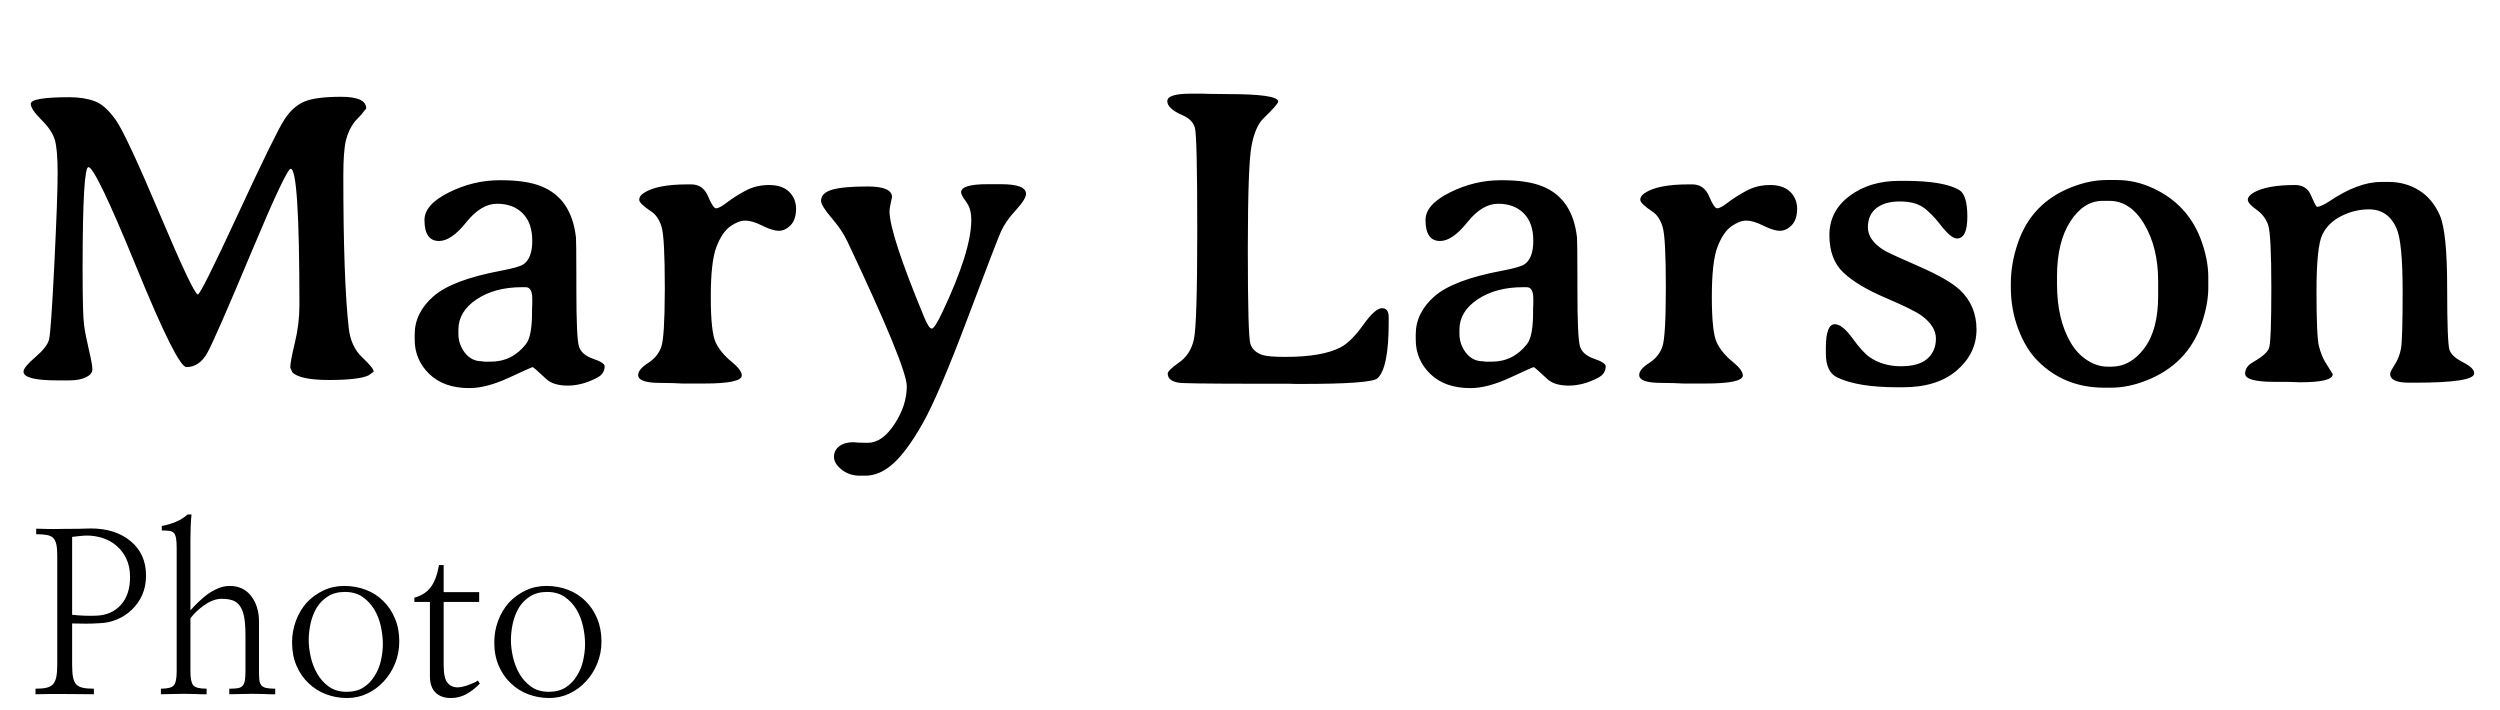 <?xml version="1.0" encoding="UTF-8"?>
<svg width="176px" height="50px" viewBox="0 0 176 50" version="1.1" xmlns="http://www.w3.org/2000/svg" xmlns:xlink="http://www.w3.org/1999/xlink">
    <title>Group 2</title>
    <g id="Page-1" stroke="none" stroke-width="1" fill="none" fill-rule="evenodd">
        <g id="Homepage-Copy-6" transform="translate(-131, -41)" fill="#000000" fill-rule="nonzero">
            <g id="Group-2" transform="translate(131, 41)">
                <g id="Group">
                    <path d="M4.878,26.78 C5.356,26.78 5.747,26.707 6.05,26.561 C6.353,26.414 6.504,26.229 6.504,26.004 C6.504,25.779 6.423,25.325 6.262,24.642 C6.101,23.958 5.986,23.372 5.918,22.884 C5.85,22.396 5.815,21.087 5.815,18.958 L5.816,18.594 C5.823,14.042 5.959,11.766 6.226,11.766 C6.558,11.766 7.683,14.112 9.602,18.804 C11.521,23.497 12.695,25.843 13.125,25.843 C13.74,25.843 14.236,25.499 14.612,24.81 C14.988,24.122 16.006,21.795 17.666,17.83 C19.326,13.865 20.259,11.883 20.464,11.883 C20.874,11.883 21.079,15.086 21.079,21.492 C21.079,22.371 20.972,23.252 20.757,24.136 C20.542,25.02 20.435,25.604 20.435,25.887 L20.435,25.887 L20.581,26.209 C20.933,26.57 21.797,26.751 23.174,26.751 C24.551,26.751 25.474,26.644 25.942,26.429 L25.942,26.429 L26.309,26.165 C26.309,25.999 26.04,25.665 25.503,25.162 C24.966,24.659 24.648,23.968 24.551,23.089 C24.297,20.843 24.17,17.269 24.17,12.366 C24.17,11.214 24.231,10.386 24.353,9.883 C24.475,9.38 24.683,8.938 24.976,8.558 L24.976,8.558 L25.43,8.074 L25.781,7.635 C25.781,7.088 25.193,6.814 24.016,6.814 C22.839,6.814 21.982,6.924 21.445,7.144 C20.908,7.364 20.435,7.786 20.024,8.411 C19.614,9.036 18.53,11.246 16.772,15.04 C15.015,18.833 14.067,20.73 13.931,20.73 C13.735,20.73 12.852,18.87 11.279,15.149 C9.707,11.429 8.674,9.209 8.181,8.492 C7.688,7.774 7.188,7.32 6.68,7.129 C6.172,6.939 5.571,6.844 4.878,6.844 C3.071,6.844 2.168,7 2.168,7.312 C2.168,7.566 2.415,7.938 2.908,8.426 C3.401,8.914 3.716,9.38 3.853,9.825 C3.989,10.269 4.058,11.058 4.058,12.19 C4.058,13.323 3.979,15.474 3.823,18.643 C3.667,21.812 3.542,23.57 3.45,23.917 C3.357,24.263 3.035,24.673 2.483,25.147 C1.931,25.621 1.655,25.96 1.655,26.165 C1.655,26.575 2.461,26.78 4.072,26.78 L4.072,26.78 L4.878,26.78 Z M33.047,27.322 C33.848,27.322 34.78,27.076 35.845,26.583 C36.909,26.089 37.461,25.843 37.5,25.843 C37.539,25.843 37.856,26.121 38.452,26.678 C38.784,26.99 39.29,27.146 39.968,27.146 C40.647,27.146 41.338,26.961 42.041,26.59 C42.393,26.404 42.568,26.136 42.568,25.784 C42.568,25.618 42.297,25.442 41.755,25.257 C41.213,25.071 40.881,24.783 40.759,24.393 C40.637,24.002 40.576,22.671 40.576,20.401 L40.576,20.111 C40.576,20.016 40.576,19.923 40.576,19.832 L40.575,19.311 C40.572,17.735 40.563,16.87 40.547,16.717 C40.342,14.881 39.526,13.68 38.101,13.113 C37.397,12.83 36.46,12.688 35.288,12.688 L35.288,12.688 L35.171,12.688 C33.94,12.688 32.751,12.974 31.604,13.545 C30.457,14.117 29.883,14.764 29.883,15.486 C29.883,16.473 30.225,16.966 30.908,16.966 C31.484,16.966 32.122,16.529 32.82,15.655 C33.518,14.781 34.243,14.344 34.995,14.344 C35.747,14.344 36.348,14.568 36.797,15.018 C37.246,15.467 37.471,16.111 37.471,16.951 C37.471,17.791 37.256,18.348 36.826,18.621 C36.611,18.758 36.089,18.904 35.259,19.061 C32.974,19.49 31.392,20.091 30.513,20.862 C29.634,21.634 29.194,22.527 29.194,23.543 L29.194,23.543 L29.194,23.909 C29.194,24.856 29.536,25.662 30.22,26.326 C30.903,26.99 31.846,27.322 33.047,27.322 Z M34.541,25.462 L34.102,25.462 L33.926,25.433 C33.438,25.433 33.04,25.235 32.732,24.839 C32.424,24.444 32.271,23.997 32.271,23.499 L32.271,23.499 L32.271,23.206 C32.271,22.356 32.698,21.646 33.552,21.075 C34.407,20.503 35.474,20.218 36.753,20.218 L36.753,20.218 L37.002,20.218 C37.314,20.218 37.471,20.486 37.471,21.023 L37.471,21.023 L37.471,21.375 L37.456,21.727 L37.456,21.727 L37.456,21.99 C37.456,23.113 37.314,23.855 37.031,24.217 C36.387,25.047 35.557,25.462 34.541,25.462 L34.541,25.462 Z M49.57,27 C51.338,27 52.222,26.81 52.222,26.429 C52.222,26.175 51.975,25.848 51.482,25.447 C50.989,25.047 50.625,24.605 50.391,24.122 C50.156,23.638 50.039,22.564 50.039,20.899 C50.039,19.234 50.173,18.057 50.442,17.369 C50.71,16.68 51.035,16.202 51.416,15.933 C51.797,15.665 52.148,15.53 52.471,15.53 C52.793,15.53 53.193,15.65 53.672,15.889 L53.847,15.973 C54.245,16.156 54.573,16.248 54.829,16.248 C55.122,16.248 55.396,16.121 55.649,15.867 C55.903,15.613 56.035,15.232 56.045,14.725 C56.045,14.227 55.881,13.819 55.554,13.501 C55.227,13.184 54.756,13.025 54.141,13.025 C53.525,13.025 52.966,13.162 52.463,13.436 C51.96,13.709 51.531,13.982 51.174,14.256 C50.818,14.529 50.566,14.666 50.42,14.666 C50.273,14.666 50.083,14.385 49.849,13.824 C49.614,13.262 49.219,12.981 48.662,12.981 L48.662,12.981 L48.384,12.981 C46.938,12.981 45.913,13.187 45.308,13.597 C45.103,13.733 45,13.89 45,14.065 C45,14.241 45.288,14.52 45.864,14.9 C46.187,15.115 46.423,15.472 46.575,15.97 C46.726,16.468 46.802,17.879 46.802,20.203 L46.801,20.514 C46.794,22.653 46.714,23.948 46.56,24.4 C46.399,24.874 46.086,25.259 45.623,25.557 C45.159,25.855 44.927,26.136 44.927,26.399 C44.927,26.771 45.444,26.956 46.479,26.956 L46.479,26.956 L47.402,26.971 L48.018,27 L49.57,27 Z M60.923,33.489 C61.597,33.489 62.253,33.201 62.893,32.625 C63.533,32.049 64.224,31.104 64.966,29.791 C65.708,28.477 66.755,26.026 68.108,22.437 C69.46,18.848 70.244,16.81 70.459,16.321 C70.674,15.833 71.023,15.328 71.506,14.805 C71.99,14.283 72.231,13.895 72.231,13.641 C72.231,13.191 71.641,12.967 70.459,12.967 L70.459,12.967 L69.521,12.967 C68.281,12.967 67.661,13.157 67.661,13.538 C67.661,13.665 67.778,13.885 68.013,14.197 L68.013,14.197 L68.174,14.461 C68.311,14.725 68.379,15.066 68.379,15.486 C68.379,16.941 67.705,19.095 66.357,21.946 C65.986,22.737 65.732,23.133 65.596,23.133 C65.459,23.133 65.278,22.859 65.054,22.312 C63.433,18.396 62.622,15.916 62.622,14.871 C62.622,14.715 62.681,14.383 62.798,13.875 C62.798,13.377 62.224,13.128 61.077,13.128 C59.929,13.128 59.097,13.204 58.579,13.355 C58.062,13.506 57.803,13.768 57.803,14.139 C57.803,14.363 58.049,14.764 58.542,15.34 C59.036,15.916 59.409,16.473 59.663,17.01 C62.446,22.898 63.838,26.292 63.838,27.19 C63.838,28.089 63.55,28.978 62.974,29.856 C62.397,30.735 61.768,31.175 61.084,31.175 C60.781,31.175 60.557,31.17 60.41,31.16 L60.41,31.16 L60.073,31.131 C59.663,31.131 59.333,31.226 59.084,31.417 C58.835,31.607 58.711,31.856 58.711,32.164 C58.711,32.471 58.889,32.769 59.246,33.057 C59.602,33.345 60.034,33.489 60.542,33.489 L60.542,33.489 L60.923,33.489 Z M91.641,27.029 C94.902,27.029 96.68,26.897 96.973,26.634 C97.5,26.155 97.764,24.842 97.764,22.693 L97.764,22.693 L97.764,22.312 C97.764,21.902 97.605,21.697 97.288,21.697 C96.97,21.697 96.528,22.093 95.962,22.884 C95.396,23.675 94.868,24.197 94.38,24.451 C93.521,24.9 92.227,25.125 90.498,25.125 C89.697,25.125 89.16,25.081 88.887,24.993 C88.438,24.847 88.152,24.588 88.03,24.217 C87.908,23.846 87.847,21.663 87.847,17.669 L87.847,17.261 C87.853,13.507 87.938,11.184 88.103,10.293 C88.274,9.371 88.555,8.719 88.945,8.338 C89.639,7.664 89.985,7.269 89.985,7.151 C89.985,6.8 88.804,6.624 86.44,6.624 L86.44,6.624 L85.122,6.609 L84.697,6.595 L83.818,6.595 C82.725,6.595 82.178,6.771 82.178,7.122 C82.178,7.474 82.539,7.806 83.262,8.118 C83.721,8.313 84.006,8.604 84.119,8.99 C84.231,9.375 84.287,11.785 84.287,16.219 C84.287,20.652 84.207,23.218 84.045,23.917 C83.884,24.615 83.538,25.149 83.005,25.521 C82.473,25.892 82.207,26.15 82.207,26.297 C82.207,26.639 82.461,26.854 82.969,26.941 C83.224,26.987 84.87,27.011 87.907,27.014 L90.762,27.015 L91.201,27.029 L91.641,27.029 Z M103.521,27.322 C104.321,27.322 105.254,27.076 106.318,26.583 C107.383,26.089 107.935,25.843 107.974,25.843 C108.013,25.843 108.33,26.121 108.926,26.678 C109.258,26.99 109.763,27.146 110.442,27.146 C111.121,27.146 111.812,26.961 112.515,26.59 C112.866,26.404 113.042,26.136 113.042,25.784 C113.042,25.618 112.771,25.442 112.229,25.257 C111.687,25.071 111.355,24.783 111.233,24.393 C111.111,24.002 111.05,22.671 111.05,20.401 L111.05,20.401 L111.049,19.566 C111.047,17.828 111.037,16.878 111.021,16.717 C110.815,14.881 110,13.68 108.574,13.113 C107.871,12.83 106.934,12.688 105.762,12.688 L105.762,12.688 L105.645,12.688 C104.414,12.688 103.225,12.974 102.078,13.545 C100.93,14.117 100.356,14.764 100.356,15.486 C100.356,16.473 100.698,16.966 101.382,16.966 C101.958,16.966 102.595,16.529 103.293,15.655 C103.992,14.781 104.717,14.344 105.469,14.344 C106.221,14.344 106.821,14.568 107.271,15.018 C107.72,15.467 107.944,16.111 107.944,16.951 C107.944,17.791 107.729,18.348 107.3,18.621 C107.085,18.758 106.562,18.904 105.732,19.061 C103.447,19.49 101.865,20.091 100.986,20.862 C100.107,21.634 99.668,22.527 99.668,23.543 L99.668,23.543 L99.668,23.909 C99.668,24.856 100.01,25.662 100.693,26.326 C101.377,26.99 102.319,27.322 103.521,27.322 Z M105.015,25.462 L104.575,25.462 L104.399,25.433 C103.911,25.433 103.513,25.235 103.206,24.839 C102.898,24.444 102.744,23.997 102.744,23.499 L102.744,23.499 L102.744,23.206 C102.744,22.356 103.171,21.646 104.026,21.075 C104.88,20.503 105.947,20.218 107.227,20.218 L107.227,20.218 L107.476,20.218 C107.788,20.218 107.944,20.486 107.944,21.023 L107.944,21.023 L107.944,21.375 L107.93,21.727 L107.93,21.727 L107.93,21.99 C107.93,23.113 107.788,23.855 107.505,24.217 C106.86,25.047 106.03,25.462 105.015,25.462 L105.015,25.462 Z M120.044,27 C121.812,27 122.695,26.81 122.695,26.429 C122.695,26.175 122.449,25.848 121.956,25.447 C121.462,25.047 121.099,24.605 120.864,24.122 C120.63,23.638 120.513,22.564 120.513,20.899 C120.513,19.234 120.647,18.057 120.916,17.369 C121.184,16.68 121.509,16.202 121.89,15.933 C122.271,15.665 122.622,15.53 122.944,15.53 C123.267,15.53 123.667,15.65 124.146,15.889 L124.321,15.973 C124.719,16.156 125.046,16.248 125.303,16.248 C125.596,16.248 125.869,16.121 126.123,15.867 C126.377,15.613 126.509,15.232 126.519,14.725 C126.519,14.227 126.355,13.819 126.028,13.501 C125.701,13.184 125.229,13.025 124.614,13.025 C123.999,13.025 123.44,13.162 122.937,13.436 C122.434,13.709 122.004,13.982 121.648,14.256 C121.292,14.529 121.04,14.666 120.894,14.666 C120.747,14.666 120.557,14.385 120.322,13.824 C120.088,13.262 119.692,12.981 119.136,12.981 L119.136,12.981 L118.857,12.981 C117.412,12.981 116.387,13.187 115.781,13.597 C115.576,13.733 115.474,13.89 115.474,14.065 C115.474,14.241 115.762,14.52 116.338,14.9 C116.66,15.115 116.897,15.472 117.048,15.97 C117.2,16.468 117.275,17.879 117.275,20.203 C117.275,22.527 117.195,23.926 117.034,24.4 C116.873,24.874 116.56,25.259 116.096,25.557 C115.632,25.855 115.4,26.136 115.4,26.399 C115.4,26.771 115.918,26.956 116.953,26.956 L116.953,26.956 L117.876,26.971 L118.491,27 L120.044,27 Z M133.96,27.264 C135.581,27.264 136.851,26.866 137.769,26.07 C138.687,25.274 139.146,24.317 139.146,23.199 C139.146,22.081 138.76,21.155 137.988,20.423 C137.451,19.915 136.465,19.349 135.029,18.724 C134.438,18.466 133.953,18.251 133.574,18.078 L133.275,17.94 C132.911,17.77 132.685,17.655 132.598,17.596 C131.865,17.127 131.499,16.597 131.499,16.006 C131.499,15.416 131.699,14.964 132.1,14.651 C132.5,14.339 133.044,14.183 133.733,14.183 C134.421,14.183 134.961,14.312 135.352,14.571 C135.742,14.83 136.174,15.264 136.648,15.875 C137.122,16.485 137.495,16.79 137.769,16.79 C138.257,16.79 138.501,16.277 138.501,15.252 C138.501,14.227 138.311,13.602 137.93,13.377 C137.197,12.947 135.923,12.732 134.106,12.732 L134.106,12.732 L133.711,12.732 C132.324,12.732 131.157,13.086 130.21,13.794 C129.263,14.502 128.789,15.423 128.789,16.556 C128.789,17.688 129.116,18.565 129.771,19.185 C130.425,19.805 131.414,20.398 132.737,20.965 C134.06,21.531 134.902,21.946 135.264,22.21 C135.947,22.708 136.289,23.25 136.289,23.836 C136.289,24.422 136.089,24.893 135.688,25.25 C135.288,25.606 134.666,25.784 133.821,25.784 C132.976,25.784 132.241,25.569 131.616,25.14 C131.294,24.915 130.894,24.473 130.415,23.814 C129.937,23.155 129.521,22.825 129.17,22.825 C128.75,22.825 128.54,23.387 128.54,24.51 L128.54,24.51 L128.54,24.876 C128.54,25.755 128.809,26.321 129.346,26.575 C130.312,27.034 131.719,27.264 133.564,27.264 L133.564,27.264 L133.96,27.264 Z M148.623,27.293 C149.414,27.293 150.234,27.127 151.084,26.795 C153.037,26.033 154.341,24.695 154.995,22.781 C155.308,21.863 155.464,21.019 155.464,20.247 L155.464,20.247 L155.464,19.515 C155.464,18.665 155.283,17.762 154.922,16.805 C154.297,15.184 153.188,14.002 151.597,13.26 C150.757,12.869 149.902,12.674 149.033,12.674 L149.033,12.674 L148.301,12.674 C147.52,12.674 146.704,12.84 145.854,13.172 C143.97,13.904 142.705,15.213 142.061,17.098 C141.729,18.064 141.562,19.021 141.562,19.969 L141.562,19.969 L141.562,20.218 C141.562,21.263 141.738,22.249 142.09,23.177 C142.441,24.104 142.9,24.852 143.467,25.418 C144.717,26.668 146.274,27.293 148.14,27.293 L148.14,27.293 L148.623,27.293 Z M148.652,25.813 L148.359,25.813 C147.881,25.813 147.407,25.662 146.938,25.359 C146.47,25.057 146.084,24.646 145.781,24.129 C145.137,23.035 144.814,21.658 144.814,19.998 L144.814,19.998 L144.814,19.456 C144.814,17.845 145.127,16.556 145.752,15.589 C146.377,14.622 147.139,14.139 148.037,14.139 L148.037,14.139 L148.491,14.139 C149.487,14.139 150.31,14.688 150.959,15.787 C151.609,16.885 151.934,18.221 151.934,19.793 L151.934,19.793 L151.934,20.833 C151.934,22.425 151.609,23.653 150.959,24.517 C150.31,25.381 149.541,25.813 148.652,25.813 L148.652,25.813 Z M170.024,26.941 C172.798,26.941 174.185,26.722 174.185,26.282 C174.185,26.028 173.923,25.77 173.401,25.506 C172.878,25.242 172.561,24.957 172.449,24.649 C172.336,24.341 172.28,22.876 172.28,20.254 C172.28,17.632 172.107,15.931 171.76,15.149 C171.414,14.368 170.923,13.782 170.288,13.392 C169.653,13.001 168.94,12.806 168.149,12.806 L168.149,12.806 L167.651,12.806 C166.558,12.806 165.337,13.26 163.989,14.168 C163.599,14.422 163.311,14.554 163.125,14.563 C163.076,14.563 162.981,14.4 162.839,14.073 C162.698,13.746 162.588,13.533 162.51,13.436 C162.285,13.162 161.973,13.025 161.572,13.025 C160.234,13.025 159.258,13.206 158.643,13.567 C158.379,13.724 158.247,13.89 158.247,14.065 C158.247,14.241 158.447,14.471 158.848,14.754 C159.248,15.037 159.524,15.396 159.675,15.831 C159.827,16.265 159.902,17.745 159.902,20.269 C159.902,22.793 159.849,24.205 159.741,24.502 C159.634,24.8 159.253,25.135 158.599,25.506 C158.237,25.711 158.057,25.975 158.057,26.297 C158.057,26.688 158.745,26.883 160.122,26.883 L160.122,26.883 L161.03,26.883 L161.924,26.912 C163.457,26.912 164.224,26.722 164.224,26.341 L164.224,26.341 L163.682,25.462 C163.516,25.188 163.374,24.83 163.257,24.385 C163.14,23.941 163.081,22.657 163.081,20.533 C163.081,18.409 163.22,17.066 163.499,16.504 C163.777,15.943 164.226,15.508 164.846,15.201 C165.466,14.893 166.108,14.739 166.772,14.739 C167.681,14.739 168.33,15.188 168.721,16.087 C169.004,16.741 169.146,18.213 169.146,20.503 C169.146,22.793 169.106,24.144 169.028,24.554 C168.95,24.964 168.804,25.337 168.589,25.674 C168.374,26.011 168.267,26.224 168.267,26.312 C168.267,26.731 168.706,26.941 169.585,26.941 L169.585,26.941 L170.024,26.941 Z" id="MaryLarson"></path>
                </g>
                <path d="M6.609,48.875 L6.609,48.484 C6.297,48.484 6.042,48.464 5.844,48.422 C5.646,48.38 5.49,48.302 5.375,48.188 C5.26,48.062 5.182,47.891 5.141,47.672 C5.099,47.453 5.078,47.156 5.078,46.781 L5.078,46.781 L5.078,43.891 C5.214,43.891 5.362,43.893 5.523,43.898 C5.685,43.904 5.854,43.906 6.031,43.906 C6.198,43.906 6.362,43.904 6.523,43.898 C6.685,43.893 6.839,43.885 6.984,43.875 C7.422,43.865 7.839,43.776 8.234,43.609 C8.63,43.443 8.979,43.214 9.281,42.922 C9.583,42.641 9.826,42.297 10.008,41.891 C10.19,41.484 10.281,41.026 10.281,40.516 C10.281,39.505 9.922,38.701 9.203,38.102 C8.484,37.503 7.547,37.203 6.391,37.203 C6.161,37.214 5.875,37.221 5.531,37.227 C5.188,37.232 4.833,37.234 4.469,37.234 C4.104,37.245 3.75,37.247 3.406,37.242 C3.062,37.237 2.776,37.229 2.547,37.219 L2.547,37.219 L2.547,37.609 C2.859,37.609 3.112,37.628 3.305,37.664 C3.497,37.701 3.646,37.771 3.75,37.875 C3.854,37.99 3.927,38.143 3.969,38.336 C4.01,38.529 4.031,38.786 4.031,39.109 L4.031,39.109 L4.031,46.781 C4.031,47.156 4.008,47.453 3.961,47.672 C3.914,47.891 3.833,48.062 3.719,48.188 C3.604,48.302 3.448,48.38 3.25,48.422 C3.052,48.464 2.802,48.484 2.5,48.484 L2.5,48.484 L2.5,48.875 C2.781,48.865 3.102,48.859 3.461,48.859 L3.461,48.859 L4.547,48.859 C4.922,48.859 5.286,48.862 5.641,48.867 C5.995,48.872 6.318,48.875 6.609,48.875 L6.609,48.875 Z M6.766,43.344 C6.516,43.354 6.24,43.354 5.938,43.344 C5.635,43.333 5.349,43.312 5.078,43.281 L5.078,43.281 L5.078,37.797 C5.161,37.786 5.323,37.768 5.562,37.742 C5.802,37.716 5.984,37.703 6.109,37.703 C6.495,37.703 6.872,37.763 7.242,37.883 C7.612,38.003 7.938,38.188 8.219,38.438 C8.5,38.677 8.727,38.979 8.898,39.344 C9.07,39.708 9.156,40.135 9.156,40.625 C9.156,41.458 8.938,42.115 8.5,42.594 C8.062,43.073 7.484,43.323 6.766,43.344 Z M14.547,48.875 L14.547,48.484 C14.047,48.484 13.732,48.404 13.602,48.242 C13.471,48.081 13.406,47.755 13.406,47.266 L13.406,47.266 L13.406,43.531 C13.656,43.188 13.99,42.872 14.406,42.586 C14.823,42.299 15.224,42.156 15.609,42.156 C15.922,42.156 16.185,42.195 16.398,42.273 C16.612,42.352 16.781,42.49 16.906,42.688 C17.042,42.885 17.138,43.148 17.195,43.477 C17.253,43.805 17.281,44.224 17.281,44.734 L17.281,44.734 L17.281,47.266 C17.281,47.547 17.266,47.768 17.234,47.93 C17.203,48.091 17.146,48.214 17.062,48.297 C16.979,48.38 16.862,48.432 16.711,48.453 C16.56,48.474 16.37,48.484 16.141,48.484 L16.141,48.484 L16.141,48.875 C16.286,48.875 16.424,48.872 16.555,48.867 C16.685,48.862 16.812,48.859 16.938,48.859 L17.127,48.857 L17.127,48.857 L17.32,48.852 C17.451,48.846 17.594,48.844 17.75,48.844 C17.906,48.844 18.052,48.846 18.188,48.852 C18.323,48.857 18.453,48.859 18.578,48.859 C18.703,48.87 18.831,48.875 18.961,48.875 L18.961,48.875 L19.375,48.875 L19.375,48.484 C19.104,48.484 18.891,48.466 18.734,48.43 C18.578,48.393 18.464,48.328 18.391,48.234 C18.318,48.141 18.273,48.016 18.258,47.859 C18.242,47.703 18.234,47.505 18.234,47.266 L18.234,47.266 L18.234,43.766 C18.234,43.047 18.052,42.448 17.688,41.969 C17.323,41.49 16.818,41.25 16.172,41.25 C15.891,41.25 15.617,41.307 15.352,41.422 C15.086,41.536 14.833,41.677 14.594,41.844 C14.365,42.021 14.148,42.208 13.945,42.406 C13.742,42.604 13.562,42.792 13.406,42.969 L13.406,42.969 L13.406,37.969 C13.406,37.719 13.411,37.435 13.422,37.117 C13.432,36.799 13.453,36.5 13.484,36.219 L13.484,36.219 L13.203,36.219 C12.964,36.438 12.685,36.612 12.367,36.742 C12.049,36.872 11.724,36.969 11.391,37.031 L11.391,37.031 L11.391,37.344 C11.609,37.344 11.789,37.354 11.93,37.375 C12.07,37.396 12.177,37.448 12.25,37.531 C12.323,37.625 12.372,37.753 12.398,37.914 C12.424,38.076 12.438,38.292 12.438,38.562 L12.438,38.562 L12.438,47.266 C12.438,47.766 12.37,48.094 12.234,48.25 C12.099,48.406 11.797,48.484 11.328,48.484 L11.328,48.484 L11.328,48.875 C11.474,48.875 11.612,48.872 11.742,48.867 C11.872,48.862 12.005,48.859 12.141,48.859 C12.266,48.859 12.393,48.857 12.523,48.852 C12.654,48.846 12.797,48.844 12.953,48.844 C13.099,48.844 13.237,48.846 13.367,48.852 C13.497,48.857 13.625,48.859 13.75,48.859 C13.875,48.87 14,48.875 14.125,48.875 L14.125,48.875 L14.547,48.875 Z M24.438,49.141 C24.938,49.141 25.409,49.036 25.852,48.828 C26.294,48.62 26.682,48.333 27.016,47.969 C27.349,47.615 27.615,47.195 27.812,46.711 C28.01,46.227 28.109,45.708 28.109,45.156 C28.109,44.562 28.008,44.023 27.805,43.539 C27.602,43.055 27.328,42.646 26.984,42.312 C26.641,41.969 26.232,41.706 25.758,41.523 C25.284,41.341 24.776,41.25 24.234,41.25 C23.703,41.25 23.214,41.357 22.766,41.57 C22.318,41.784 21.927,42.068 21.594,42.422 C21.271,42.786 21.018,43.211 20.836,43.695 C20.654,44.18 20.562,44.693 20.562,45.234 C20.562,45.839 20.667,46.383 20.875,46.867 C21.083,47.352 21.365,47.76 21.719,48.094 C22.073,48.438 22.484,48.698 22.953,48.875 C23.422,49.052 23.917,49.141 24.438,49.141 Z M24.406,48.703 C23.906,48.703 23.487,48.581 23.148,48.336 C22.81,48.091 22.536,47.786 22.328,47.422 C22.12,47.057 21.969,46.664 21.875,46.242 C21.781,45.82 21.734,45.427 21.734,45.062 C21.734,44.677 21.779,44.284 21.867,43.883 C21.956,43.482 22.099,43.115 22.297,42.781 C22.495,42.458 22.758,42.193 23.086,41.984 C23.414,41.776 23.812,41.672 24.281,41.672 C24.771,41.672 25.185,41.789 25.523,42.023 C25.862,42.258 26.141,42.557 26.359,42.922 C26.568,43.276 26.719,43.669 26.812,44.102 C26.906,44.534 26.953,44.943 26.953,45.328 C26.953,45.703 26.909,46.091 26.82,46.492 C26.732,46.893 26.583,47.255 26.375,47.578 C26.177,47.911 25.917,48.182 25.594,48.391 C25.271,48.599 24.875,48.703 24.406,48.703 Z M31.734,49.141 C32.13,49.141 32.495,49.049 32.828,48.867 C33.161,48.685 33.479,48.438 33.781,48.125 L33.781,48.125 L33.641,47.906 C33.578,47.958 33.49,48.01 33.375,48.062 C33.26,48.115 33.13,48.167 32.984,48.219 C32.849,48.271 32.711,48.312 32.57,48.344 C32.43,48.375 32.312,48.391 32.219,48.391 C31.917,48.391 31.677,48.281 31.5,48.062 C31.323,47.844 31.234,47.432 31.234,46.828 L31.234,46.828 L31.234,42.375 L33.734,42.375 L33.734,41.688 L31.234,41.688 L31.234,39.781 L30.906,39.781 C30.792,40.438 30.604,40.948 30.344,41.312 C30.083,41.677 29.693,41.932 29.172,42.078 L29.172,42.078 L29.172,42.375 L30.266,42.375 L30.266,47.609 C30.266,48.109 30.396,48.49 30.656,48.75 C30.917,49.01 31.276,49.141 31.734,49.141 Z M38.672,49.141 C39.172,49.141 39.643,49.036 40.086,48.828 C40.529,48.62 40.917,48.333 41.25,47.969 C41.583,47.615 41.849,47.195 42.047,46.711 C42.245,46.227 42.344,45.708 42.344,45.156 C42.344,44.562 42.242,44.023 42.039,43.539 C41.836,43.055 41.562,42.646 41.219,42.312 C40.875,41.969 40.466,41.706 39.992,41.523 C39.518,41.341 39.01,41.25 38.469,41.25 C37.938,41.25 37.448,41.357 37,41.57 C36.552,41.784 36.161,42.068 35.828,42.422 C35.505,42.786 35.253,43.211 35.07,43.695 C34.888,44.18 34.797,44.693 34.797,45.234 C34.797,45.839 34.901,46.383 35.109,46.867 C35.318,47.352 35.599,47.76 35.953,48.094 C36.307,48.438 36.719,48.698 37.188,48.875 C37.656,49.052 38.151,49.141 38.672,49.141 Z M38.641,48.703 C38.141,48.703 37.721,48.581 37.383,48.336 C37.044,48.091 36.771,47.786 36.562,47.422 C36.354,47.057 36.203,46.664 36.109,46.242 C36.016,45.82 35.969,45.427 35.969,45.062 C35.969,44.677 36.013,44.284 36.102,43.883 C36.19,43.482 36.333,43.115 36.531,42.781 C36.729,42.458 36.992,42.193 37.32,41.984 C37.648,41.776 38.047,41.672 38.516,41.672 C39.005,41.672 39.419,41.789 39.758,42.023 C40.096,42.258 40.375,42.557 40.594,42.922 C40.802,43.276 40.953,43.669 41.047,44.102 C41.141,44.534 41.188,44.943 41.188,45.328 C41.188,45.703 41.143,46.091 41.055,46.492 C40.966,46.893 40.818,47.255 40.609,47.578 C40.411,47.911 40.151,48.182 39.828,48.391 C39.505,48.599 39.109,48.703 38.641,48.703 Z" id="Photo"></path>
            </g>
        </g>
    </g>
</svg>
